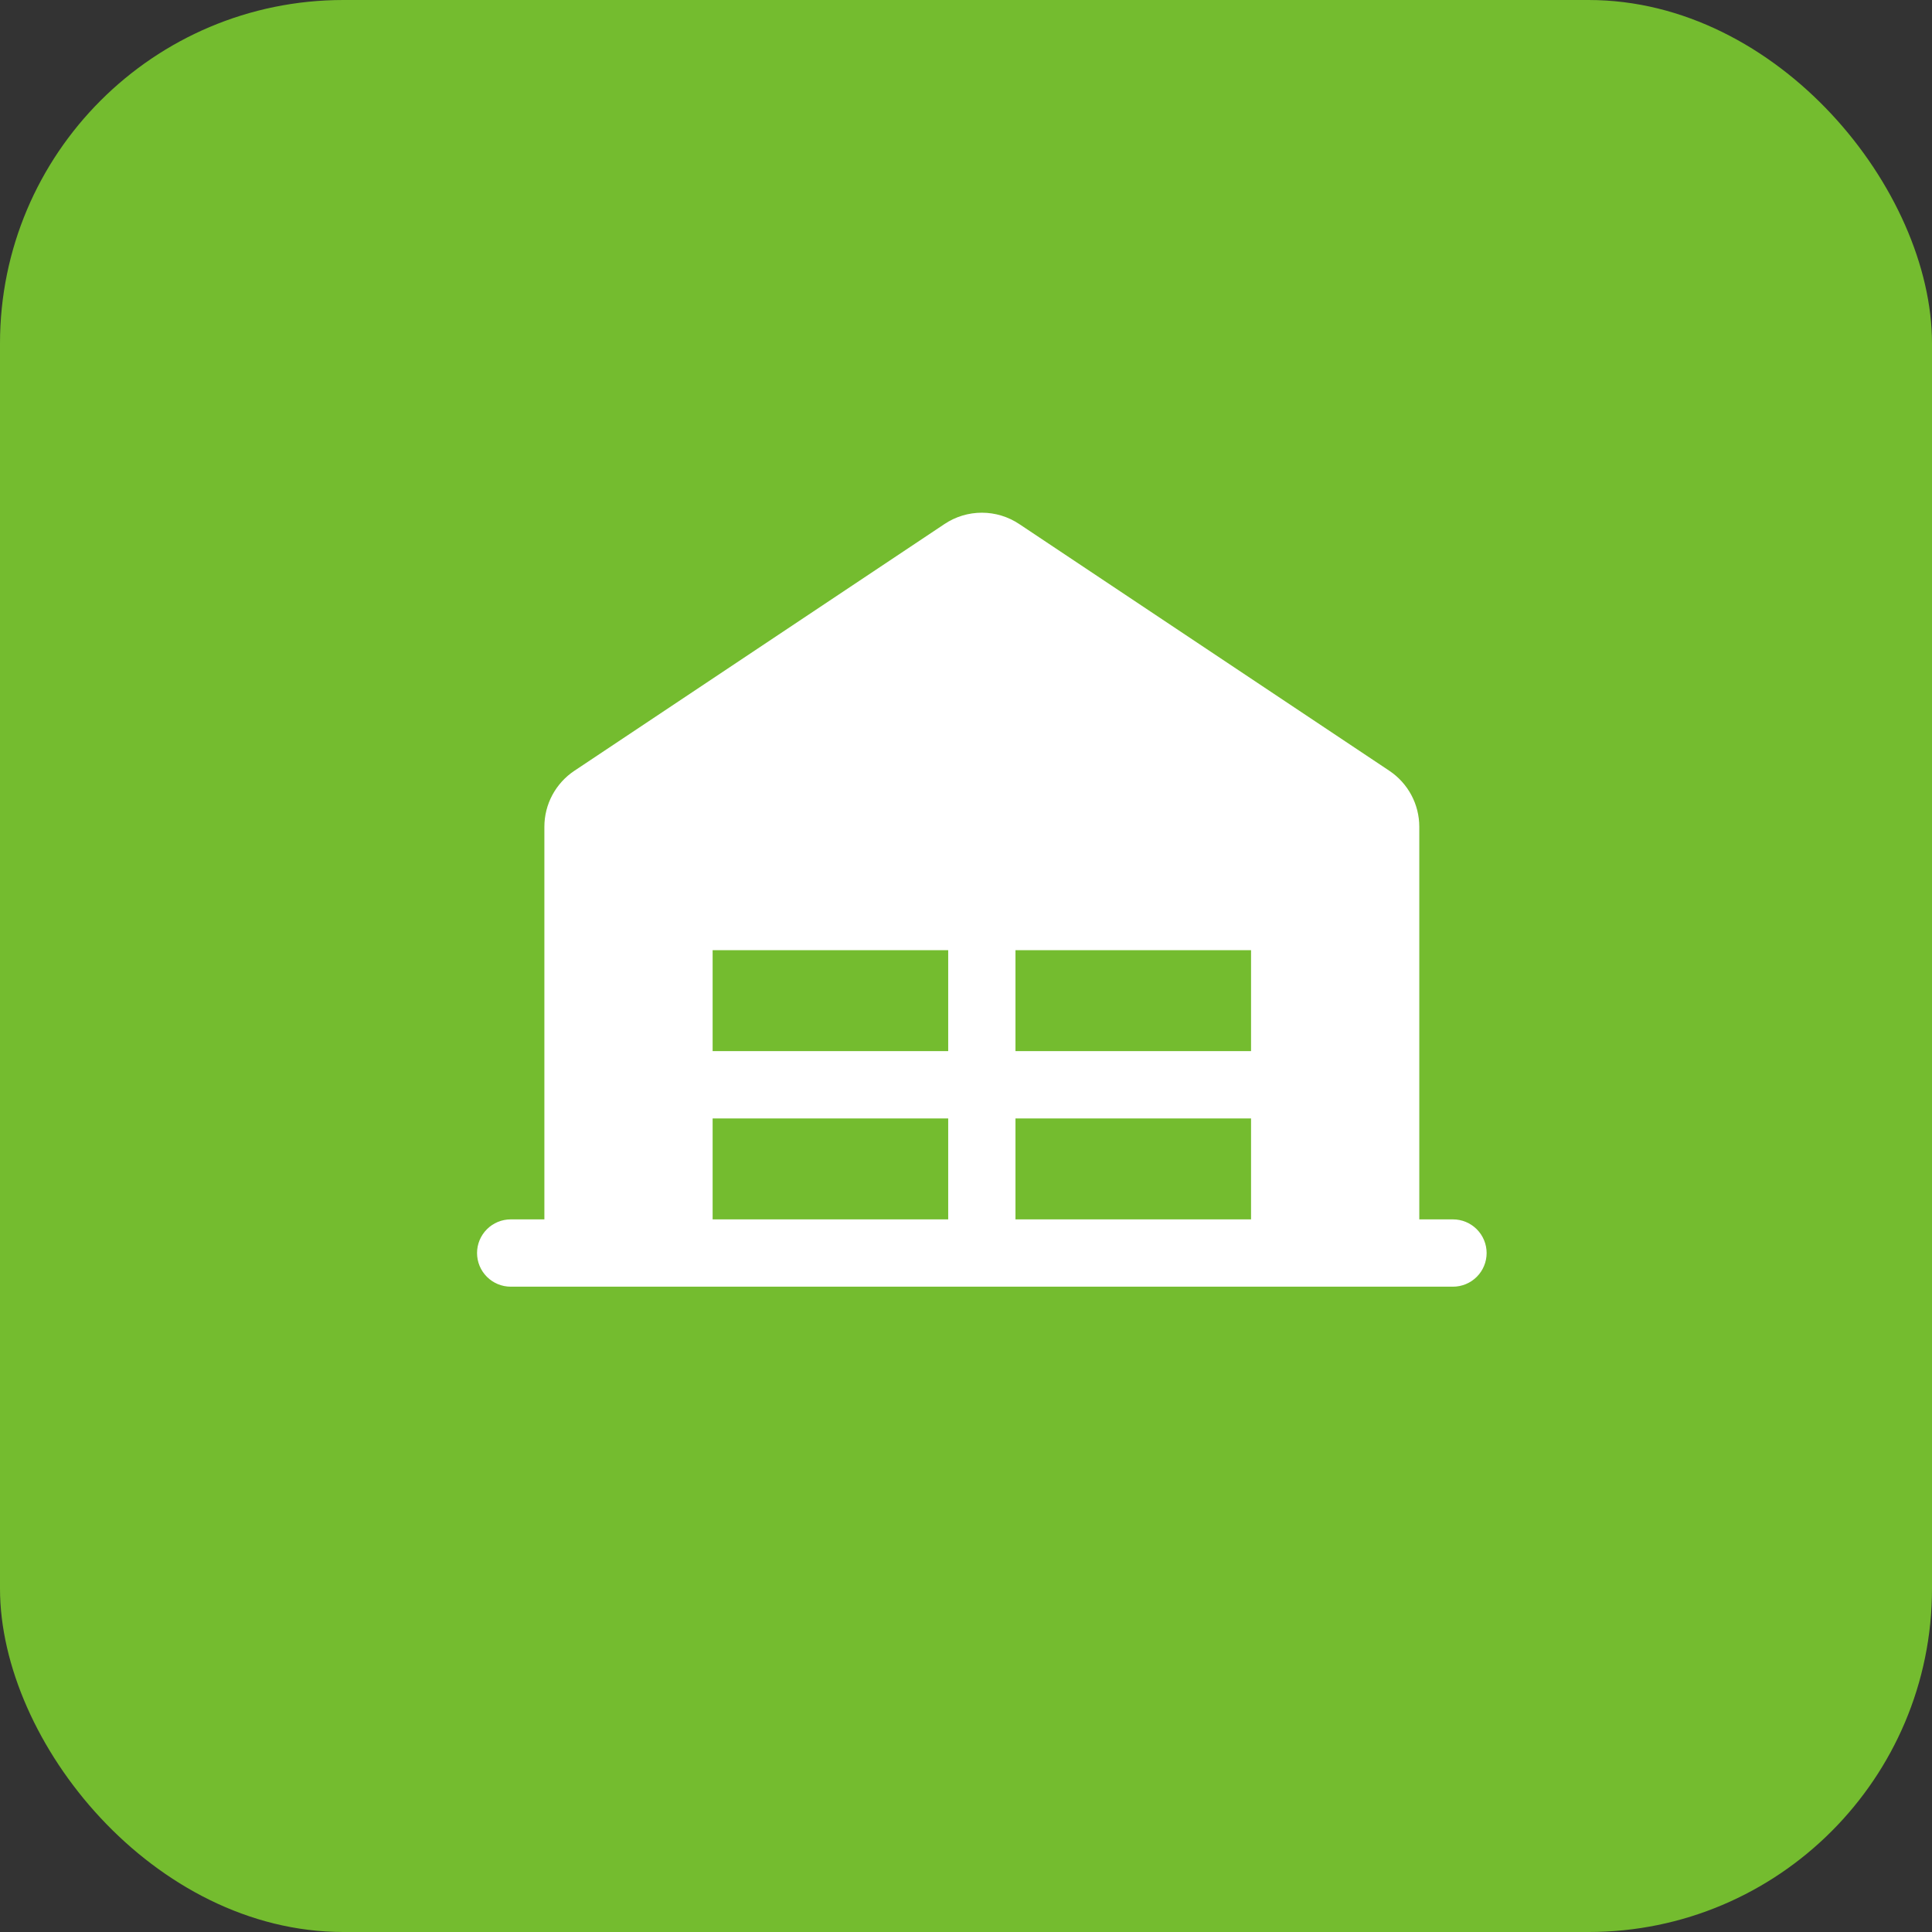 <?xml version="1.0" encoding="UTF-8"?> <svg xmlns="http://www.w3.org/2000/svg" width="61" height="61" viewBox="0 0 61 61" fill="none"><rect x="0" y="0" width="61" height="61" fill="#333333" stroke="none"/><rect width="61" height="61" rx="10.843" fill="#74BC2F"></rect><path d="M45.875 38.5H44.812V26.105C44.812 25.755 44.726 25.411 44.561 25.102C44.396 24.794 44.158 24.531 43.867 24.337L32.179 16.545C31.83 16.312 31.42 16.188 31.001 16.188C30.581 16.188 30.171 16.312 29.822 16.545L18.134 24.337C17.843 24.531 17.605 24.794 17.439 25.102C17.274 25.41 17.188 25.755 17.188 26.105V38.5H16.125C15.843 38.5 15.573 38.612 15.374 38.811C15.174 39.011 15.062 39.281 15.062 39.563C15.062 39.844 15.174 40.115 15.374 40.314C15.573 40.513 15.843 40.625 16.125 40.625H45.875C46.157 40.625 46.427 40.513 46.626 40.314C46.826 40.115 46.938 39.844 46.938 39.563C46.938 39.281 46.826 39.011 46.626 38.811C46.427 38.612 46.157 38.5 45.875 38.5ZM32.062 30H39.5V33.188H32.062V30ZM29.938 33.188H22.5V30H29.938V33.188ZM22.5 35.313H29.938V38.5H22.5V35.313ZM32.062 35.313H39.5V38.5H32.062V35.313Z" fill="white"></path></svg> 
